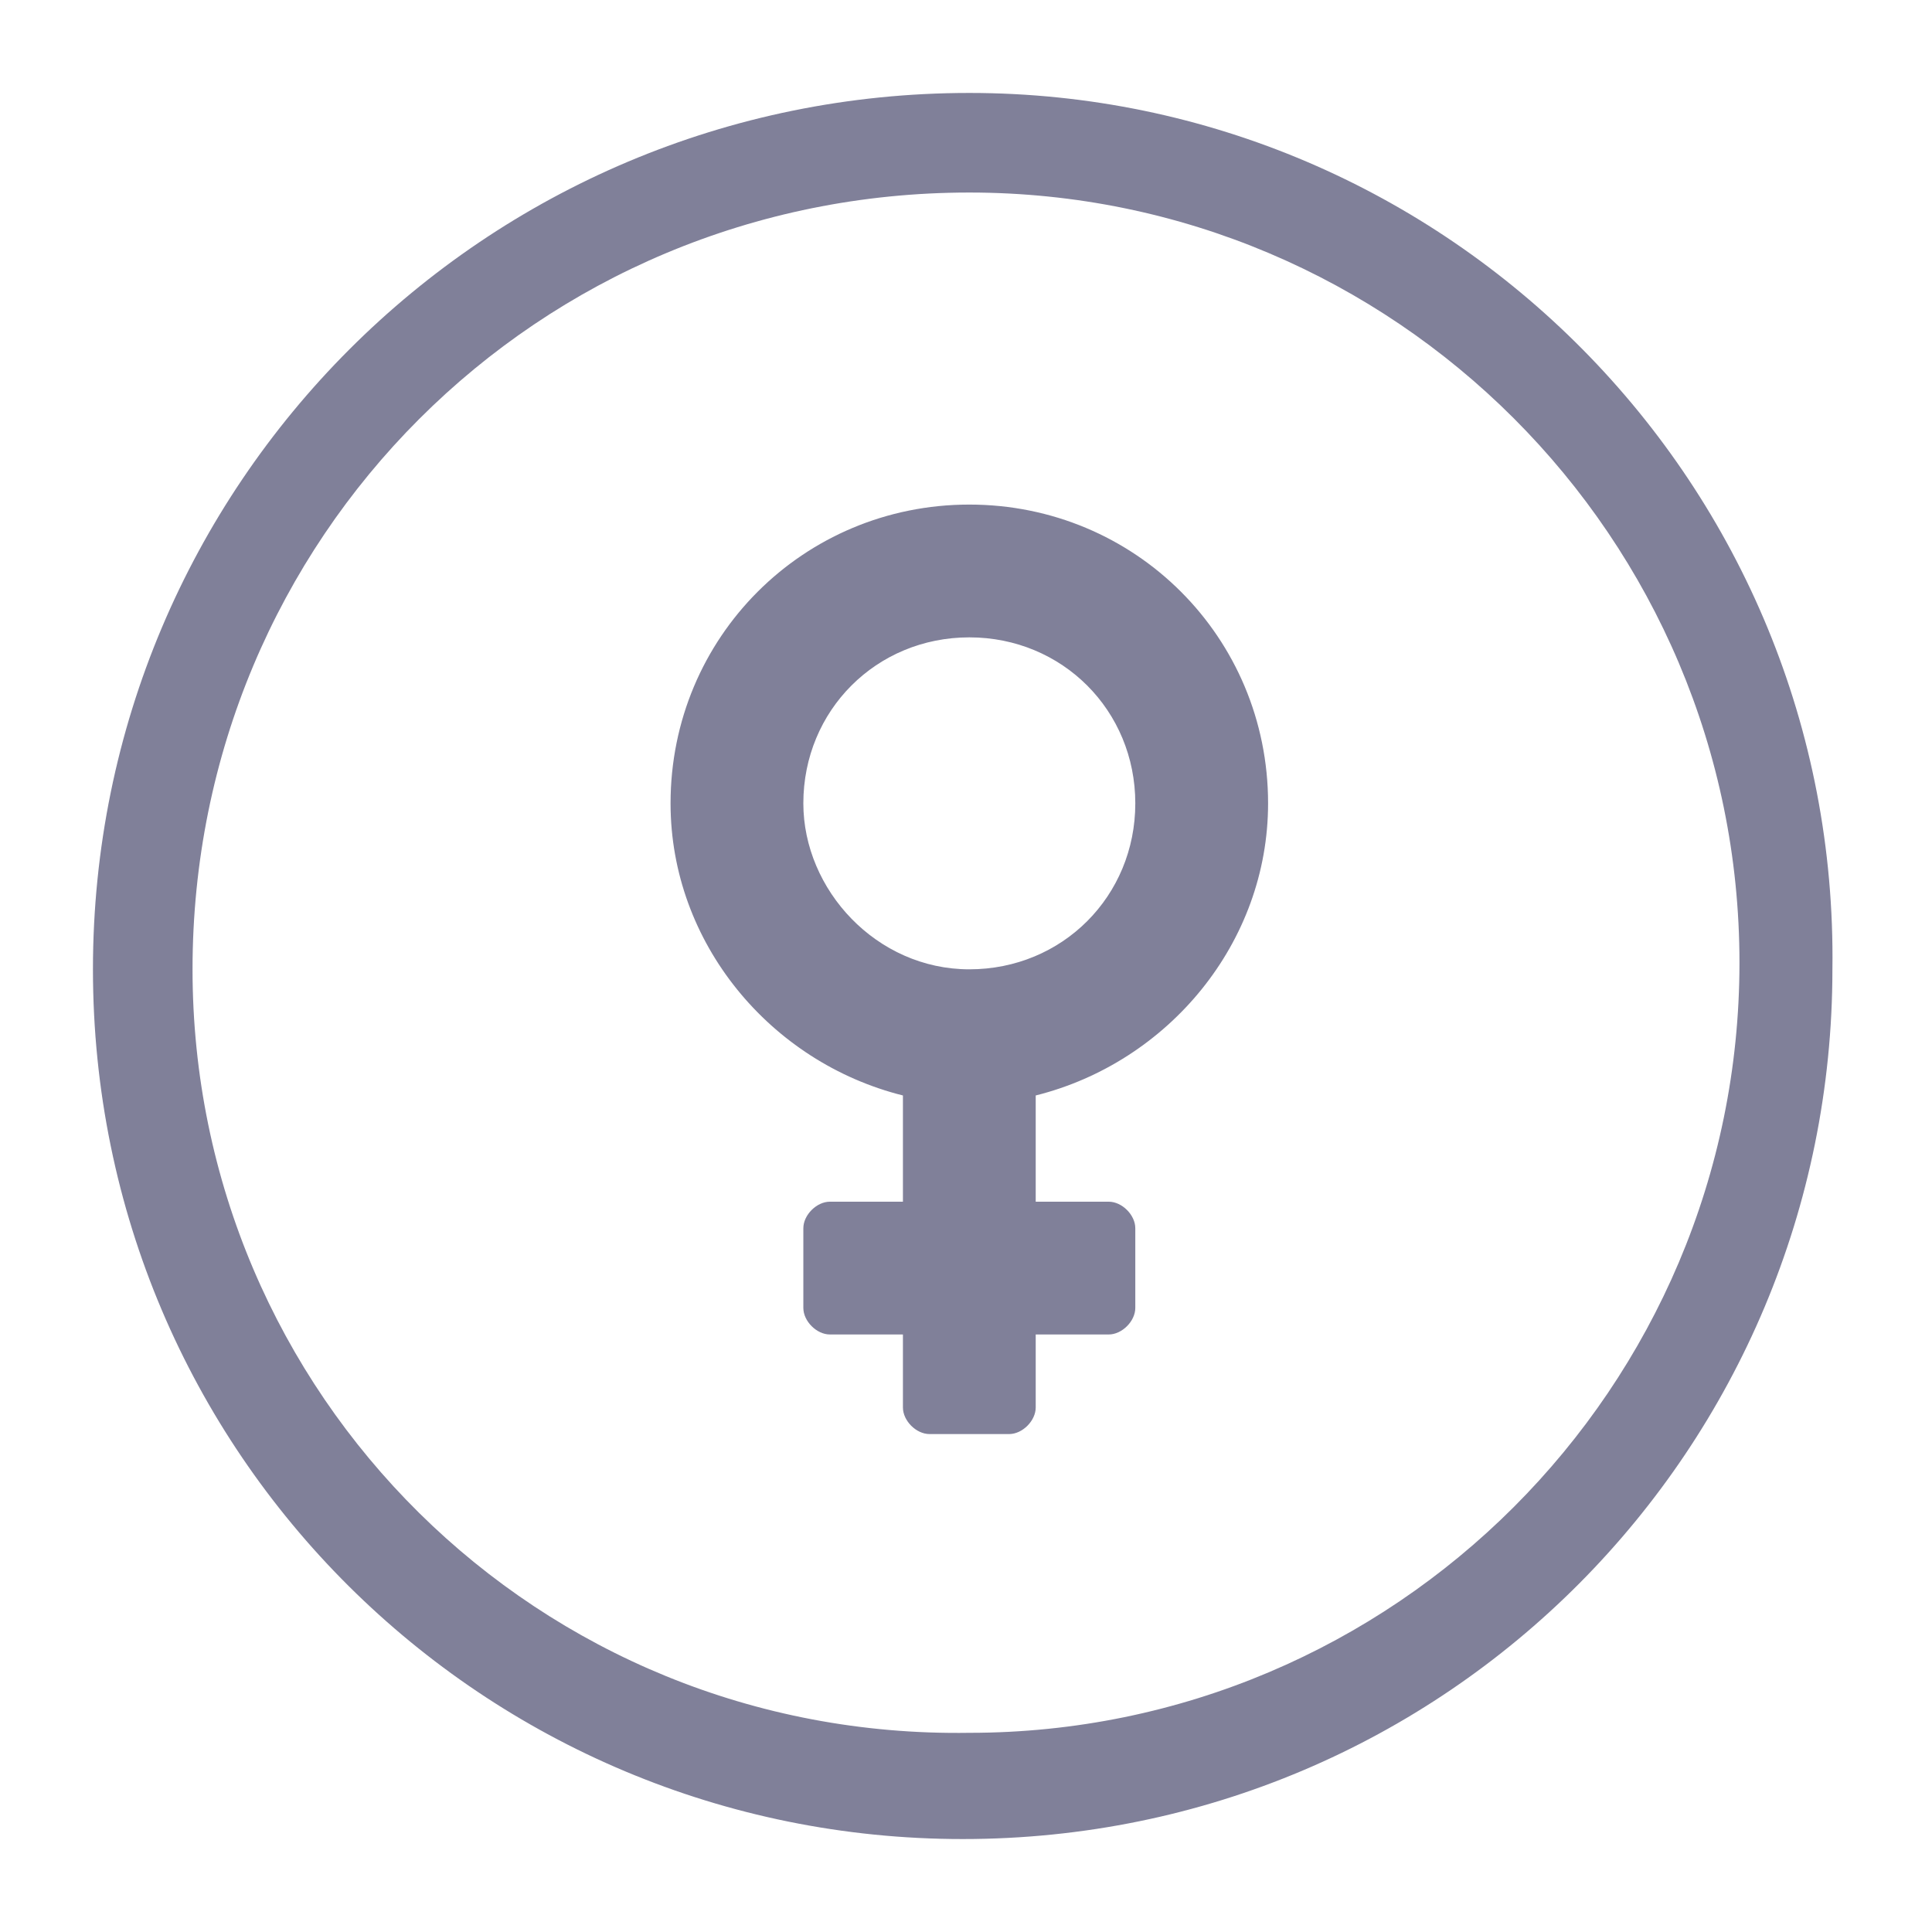 <?xml version="1.0" encoding="utf-8"?>
<!-- Generator: Adobe Illustrator 22.1.0, SVG Export Plug-In . SVG Version: 6.00 Build 0)  -->
<svg version="1.1" id="Layer_1" xmlns="http://www.w3.org/2000/svg" xmlns:xlink="http://www.w3.org/1999/xlink" x="0px" y="0px"
	 viewBox="0 0 29.1 29.1" style="enable-background:new 0 0 29.1 29.1;" xml:space="preserve">
<style type="text/css">
	.st0{fill:#808099;}
</style>
<path class="st0" d="M19.1,12.1c0-2.5-2-4.5-4.5-4.5c-2.5,0-4.5,2-4.5,4.5c0,2.1,1.5,3.9,3.5,4.4v1.6h-1.1c-0.2,0-0.4,0.2-0.4,0.4
	v1.2c0,0.2,0.2,0.4,0.4,0.4h1.1v1.1c0,0.2,0.2,0.4,0.4,0.4h1.2c0.2,0,0.4-0.2,0.4-0.4v-1.1h1.1c0.2,0,0.4-0.2,0.4-0.4v-1.2
	c0-0.2-0.2-0.4-0.4-0.4h-1.1v-1.6C17.6,16,19.1,14.2,19.1,12.1 M12.1,12.1c0-1.4,1.1-2.5,2.5-2.5c1.4,0,2.5,1.1,2.5,2.5
	c0,1.4-1.1,2.5-2.5,2.5C13.2,14.6,12.1,13.4,12.1,12.1 M14.6,2.9c6.4,0,11.6,5.2,11.6,11.6c0,6.4-5.2,11.6-11.6,11.6
	C8.1,26.2,2.9,21,2.9,14.6C2.9,8.1,8.1,2.9,14.6,2.9 M14.6,1.4C7.3,1.4,1.4,7.3,1.4,14.6c0,7.3,5.9,13.1,13.1,13.1
	c7.3,0,13.1-5.9,13.1-13.1C27.7,7.3,21.8,1.4,14.6,1.4"/>
</svg>
